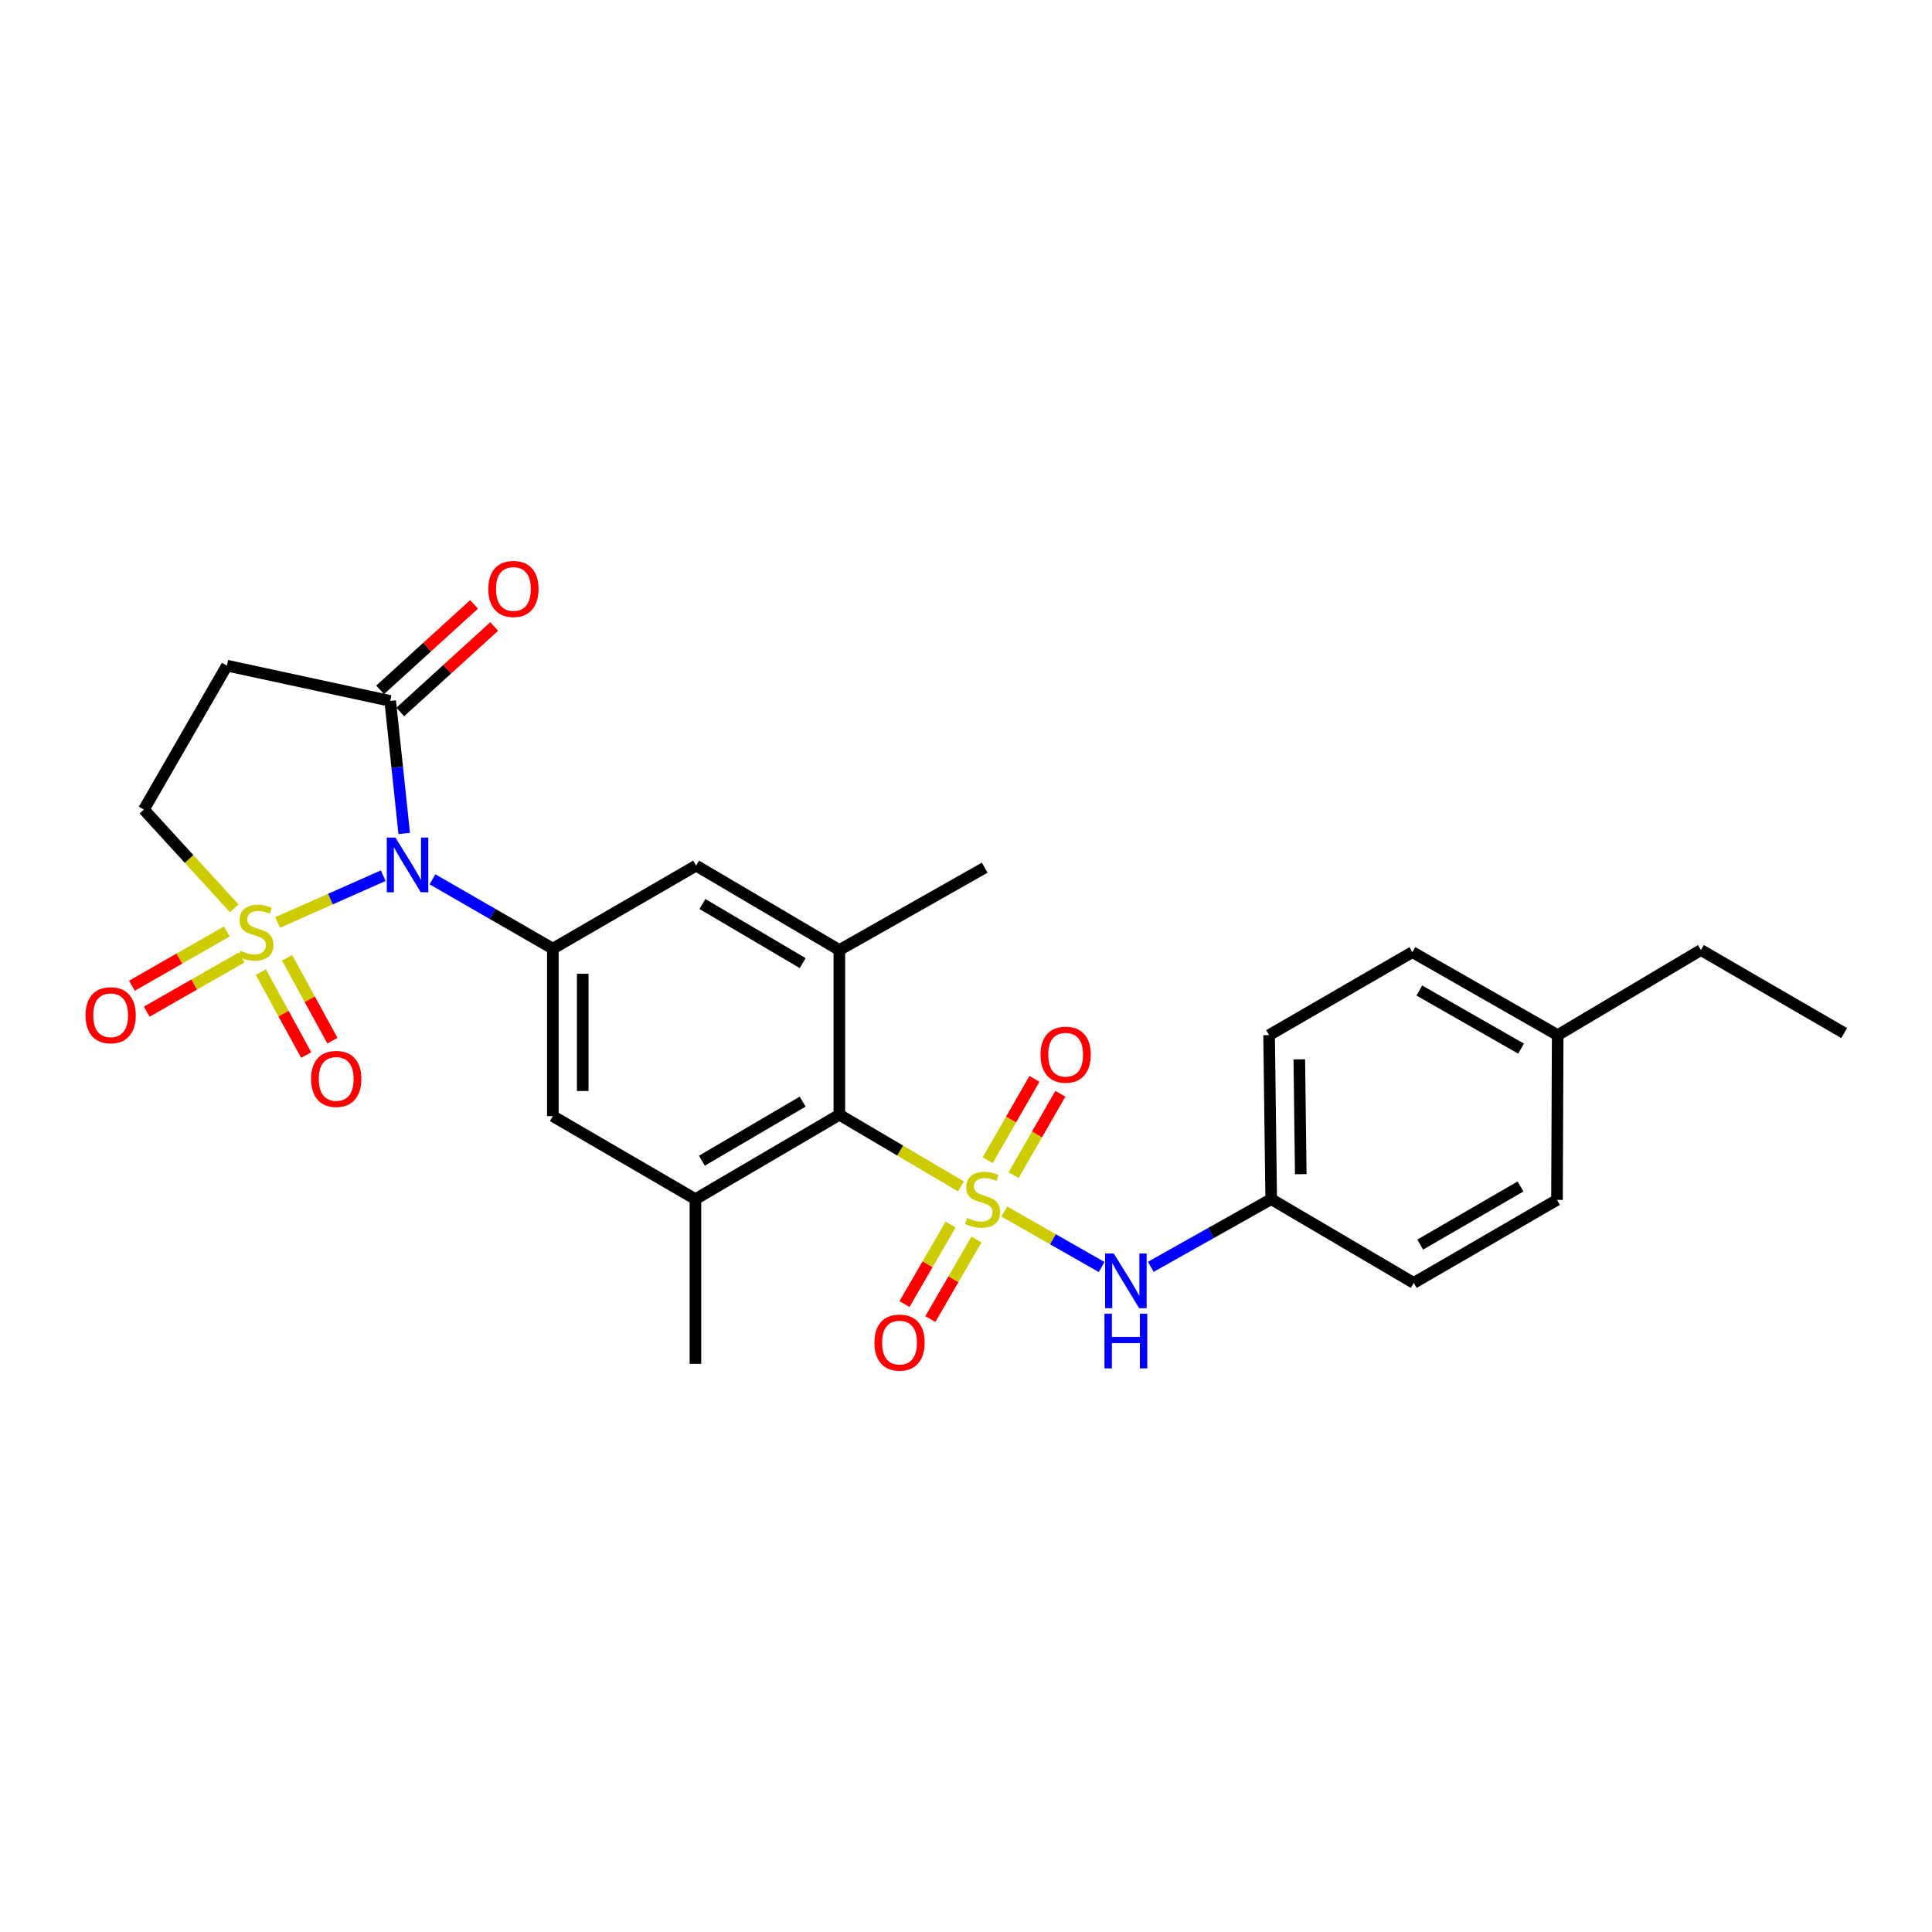 <?xml version='1.0' encoding='iso-8859-1'?>
<svg version='1.1' baseProfile='full'
              xmlns='http://www.w3.org/2000/svg'
                      xmlns:rdkit='http://www.rdkit.org/xml'
                      xmlns:xlink='http://www.w3.org/1999/xlink'
                  xml:space='preserve'
width='1000px' height='1000px' viewBox='0 0 1000 1000'>
<!-- END OF HEADER -->
<rect style='opacity:1.0;fill:#FFFFFF;stroke:none' width='1000' height='1000' x='0' y='0'> </rect>
<path class='bond-1' d='M 143.71,477.455 L 171.035,465.355' style='fill:none;fill-rule:evenodd;stroke:#CCCC00;stroke-width:6px;stroke-linecap:butt;stroke-linejoin:miter;stroke-opacity:1' />
<path class='bond-1' d='M 171.035,465.355 L 198.361,453.255' style='fill:none;fill-rule:evenodd;stroke:#0000FF;stroke-width:6px;stroke-linecap:butt;stroke-linejoin:miter;stroke-opacity:1' />
<path class='bond-9' d='M 121.256,470.156 L 97.863,444.593' style='fill:none;fill-rule:evenodd;stroke:#CCCC00;stroke-width:6px;stroke-linecap:butt;stroke-linejoin:miter;stroke-opacity:1' />
<path class='bond-9' d='M 97.863,444.593 L 74.469,419.029' style='fill:none;fill-rule:evenodd;stroke:#000000;stroke-width:6px;stroke-linecap:butt;stroke-linejoin:miter;stroke-opacity:1' />
<path class='bond-14' d='M 135.022,503.182 L 146.754,524.629' style='fill:none;fill-rule:evenodd;stroke:#CCCC00;stroke-width:6px;stroke-linecap:butt;stroke-linejoin:miter;stroke-opacity:1' />
<path class='bond-14' d='M 146.754,524.629 L 158.486,546.076' style='fill:none;fill-rule:evenodd;stroke:#FF0000;stroke-width:6px;stroke-linecap:butt;stroke-linejoin:miter;stroke-opacity:1' />
<path class='bond-14' d='M 148.595,495.757 L 160.327,517.204' style='fill:none;fill-rule:evenodd;stroke:#CCCC00;stroke-width:6px;stroke-linecap:butt;stroke-linejoin:miter;stroke-opacity:1' />
<path class='bond-14' d='M 160.327,517.204 L 172.059,538.651' style='fill:none;fill-rule:evenodd;stroke:#FF0000;stroke-width:6px;stroke-linecap:butt;stroke-linejoin:miter;stroke-opacity:1' />
<path class='bond-15' d='M 117.401,482.136 L 92.838,496.173' style='fill:none;fill-rule:evenodd;stroke:#CCCC00;stroke-width:6px;stroke-linecap:butt;stroke-linejoin:miter;stroke-opacity:1' />
<path class='bond-15' d='M 92.838,496.173 L 68.275,510.211' style='fill:none;fill-rule:evenodd;stroke:#FF0000;stroke-width:6px;stroke-linecap:butt;stroke-linejoin:miter;stroke-opacity:1' />
<path class='bond-15' d='M 125.077,495.568 L 100.514,509.606' style='fill:none;fill-rule:evenodd;stroke:#CCCC00;stroke-width:6px;stroke-linecap:butt;stroke-linejoin:miter;stroke-opacity:1' />
<path class='bond-15' d='M 100.514,509.606 L 75.951,523.643' style='fill:none;fill-rule:evenodd;stroke:#FF0000;stroke-width:6px;stroke-linecap:butt;stroke-linejoin:miter;stroke-opacity:1' />
<path class='bond-0' d='M 497.358,614.056 L 465.904,595.522' style='fill:none;fill-rule:evenodd;stroke:#CCCC00;stroke-width:6px;stroke-linecap:butt;stroke-linejoin:miter;stroke-opacity:1' />
<path class='bond-0' d='M 465.904,595.522 L 434.45,576.987' style='fill:none;fill-rule:evenodd;stroke:#000000;stroke-width:6px;stroke-linecap:butt;stroke-linejoin:miter;stroke-opacity:1' />
<path class='bond-5' d='M 519.804,627.069 L 545.004,641.437' style='fill:none;fill-rule:evenodd;stroke:#CCCC00;stroke-width:6px;stroke-linecap:butt;stroke-linejoin:miter;stroke-opacity:1' />
<path class='bond-5' d='M 545.004,641.437 L 570.204,655.805' style='fill:none;fill-rule:evenodd;stroke:#0000FF;stroke-width:6px;stroke-linecap:butt;stroke-linejoin:miter;stroke-opacity:1' />
<path class='bond-12' d='M 524.647,608.249 L 536.744,587.186' style='fill:none;fill-rule:evenodd;stroke:#CCCC00;stroke-width:6px;stroke-linecap:butt;stroke-linejoin:miter;stroke-opacity:1' />
<path class='bond-12' d='M 536.744,587.186 L 548.842,566.123' style='fill:none;fill-rule:evenodd;stroke:#FF0000;stroke-width:6px;stroke-linecap:butt;stroke-linejoin:miter;stroke-opacity:1' />
<path class='bond-12' d='M 511.231,600.544 L 523.329,579.481' style='fill:none;fill-rule:evenodd;stroke:#CCCC00;stroke-width:6px;stroke-linecap:butt;stroke-linejoin:miter;stroke-opacity:1' />
<path class='bond-12' d='M 523.329,579.481 L 535.426,558.418' style='fill:none;fill-rule:evenodd;stroke:#FF0000;stroke-width:6px;stroke-linecap:butt;stroke-linejoin:miter;stroke-opacity:1' />
<path class='bond-13' d='M 492.03,633.818 L 480.097,654.404' style='fill:none;fill-rule:evenodd;stroke:#CCCC00;stroke-width:6px;stroke-linecap:butt;stroke-linejoin:miter;stroke-opacity:1' />
<path class='bond-13' d='M 480.097,654.404 L 468.164,674.99' style='fill:none;fill-rule:evenodd;stroke:#FF0000;stroke-width:6px;stroke-linecap:butt;stroke-linejoin:miter;stroke-opacity:1' />
<path class='bond-13' d='M 505.414,641.577 L 493.481,662.163' style='fill:none;fill-rule:evenodd;stroke:#CCCC00;stroke-width:6px;stroke-linecap:butt;stroke-linejoin:miter;stroke-opacity:1' />
<path class='bond-13' d='M 493.481,662.163 L 481.548,682.748' style='fill:none;fill-rule:evenodd;stroke:#FF0000;stroke-width:6px;stroke-linecap:butt;stroke-linejoin:miter;stroke-opacity:1' />
<path class='bond-2' d='M 223.849,455.124 L 254.997,473.072' style='fill:none;fill-rule:evenodd;stroke:#0000FF;stroke-width:6px;stroke-linecap:butt;stroke-linejoin:miter;stroke-opacity:1' />
<path class='bond-2' d='M 254.997,473.072 L 286.145,491.02' style='fill:none;fill-rule:evenodd;stroke:#000000;stroke-width:6px;stroke-linecap:butt;stroke-linejoin:miter;stroke-opacity:1' />
<path class='bond-4' d='M 209.217,431.391 L 205.592,397.092' style='fill:none;fill-rule:evenodd;stroke:#0000FF;stroke-width:6px;stroke-linecap:butt;stroke-linejoin:miter;stroke-opacity:1' />
<path class='bond-4' d='M 205.592,397.092 L 201.966,362.793' style='fill:none;fill-rule:evenodd;stroke:#000000;stroke-width:6px;stroke-linecap:butt;stroke-linejoin:miter;stroke-opacity:1' />
<path class='bond-10' d='M 286.145,491.02 L 360.31,448.037' style='fill:none;fill-rule:evenodd;stroke:#000000;stroke-width:6px;stroke-linecap:butt;stroke-linejoin:miter;stroke-opacity:1' />
<path class='bond-11' d='M 286.145,491.02 L 286.145,577.709' style='fill:none;fill-rule:evenodd;stroke:#000000;stroke-width:6px;stroke-linecap:butt;stroke-linejoin:miter;stroke-opacity:1' />
<path class='bond-11' d='M 301.616,504.024 L 301.616,564.705' style='fill:none;fill-rule:evenodd;stroke:#000000;stroke-width:6px;stroke-linecap:butt;stroke-linejoin:miter;stroke-opacity:1' />
<path class='bond-3' d='M 434.45,576.987 L 359.949,620.675' style='fill:none;fill-rule:evenodd;stroke:#000000;stroke-width:6px;stroke-linecap:butt;stroke-linejoin:miter;stroke-opacity:1' />
<path class='bond-3' d='M 415.449,570.194 L 363.298,600.776' style='fill:none;fill-rule:evenodd;stroke:#000000;stroke-width:6px;stroke-linecap:butt;stroke-linejoin:miter;stroke-opacity:1' />
<path class='bond-28' d='M 434.45,576.987 L 434.45,491.734' style='fill:none;fill-rule:evenodd;stroke:#000000;stroke-width:6px;stroke-linecap:butt;stroke-linejoin:miter;stroke-opacity:1' />
<path class='bond-16' d='M 207.172,368.514 L 231.485,346.393' style='fill:none;fill-rule:evenodd;stroke:#000000;stroke-width:6px;stroke-linecap:butt;stroke-linejoin:miter;stroke-opacity:1' />
<path class='bond-16' d='M 231.485,346.393 L 255.799,324.271' style='fill:none;fill-rule:evenodd;stroke:#FF0000;stroke-width:6px;stroke-linecap:butt;stroke-linejoin:miter;stroke-opacity:1' />
<path class='bond-16' d='M 196.76,357.071 L 221.074,334.95' style='fill:none;fill-rule:evenodd;stroke:#000000;stroke-width:6px;stroke-linecap:butt;stroke-linejoin:miter;stroke-opacity:1' />
<path class='bond-16' d='M 221.074,334.95 L 245.387,312.828' style='fill:none;fill-rule:evenodd;stroke:#FF0000;stroke-width:6px;stroke-linecap:butt;stroke-linejoin:miter;stroke-opacity:1' />
<path class='bond-27' d='M 201.966,362.793 L 117.452,344.529' style='fill:none;fill-rule:evenodd;stroke:#000000;stroke-width:6px;stroke-linecap:butt;stroke-linejoin:miter;stroke-opacity:1' />
<path class='bond-17' d='M 595.652,655.711 L 626.811,638.193' style='fill:none;fill-rule:evenodd;stroke:#0000FF;stroke-width:6px;stroke-linecap:butt;stroke-linejoin:miter;stroke-opacity:1' />
<path class='bond-17' d='M 626.811,638.193 L 657.969,620.675' style='fill:none;fill-rule:evenodd;stroke:#000000;stroke-width:6px;stroke-linecap:butt;stroke-linejoin:miter;stroke-opacity:1' />
<path class='bond-6' d='M 359.949,620.675 L 286.145,577.709' style='fill:none;fill-rule:evenodd;stroke:#000000;stroke-width:6px;stroke-linecap:butt;stroke-linejoin:miter;stroke-opacity:1' />
<path class='bond-24' d='M 359.949,620.675 L 359.949,705.936' style='fill:none;fill-rule:evenodd;stroke:#000000;stroke-width:6px;stroke-linecap:butt;stroke-linejoin:miter;stroke-opacity:1' />
<path class='bond-7' d='M 434.45,491.734 L 360.31,448.037' style='fill:none;fill-rule:evenodd;stroke:#000000;stroke-width:6px;stroke-linecap:butt;stroke-linejoin:miter;stroke-opacity:1' />
<path class='bond-7' d='M 415.474,498.507 L 363.576,467.92' style='fill:none;fill-rule:evenodd;stroke:#000000;stroke-width:6px;stroke-linecap:butt;stroke-linejoin:miter;stroke-opacity:1' />
<path class='bond-23' d='M 434.45,491.734 L 509.681,449.112' style='fill:none;fill-rule:evenodd;stroke:#000000;stroke-width:6px;stroke-linecap:butt;stroke-linejoin:miter;stroke-opacity:1' />
<path class='bond-8' d='M 117.452,344.529 L 74.469,419.029' style='fill:none;fill-rule:evenodd;stroke:#000000;stroke-width:6px;stroke-linecap:butt;stroke-linejoin:miter;stroke-opacity:1' />
<path class='bond-19' d='M 657.969,620.675 L 731.739,664.027' style='fill:none;fill-rule:evenodd;stroke:#000000;stroke-width:6px;stroke-linecap:butt;stroke-linejoin:miter;stroke-opacity:1' />
<path class='bond-20' d='M 657.969,620.675 L 656.886,535.783' style='fill:none;fill-rule:evenodd;stroke:#000000;stroke-width:6px;stroke-linecap:butt;stroke-linejoin:miter;stroke-opacity:1' />
<path class='bond-20' d='M 673.276,607.743 L 672.518,548.319' style='fill:none;fill-rule:evenodd;stroke:#000000;stroke-width:6px;stroke-linecap:butt;stroke-linejoin:miter;stroke-opacity:1' />
<path class='bond-18' d='M 806.257,535.783 L 731.043,492.817' style='fill:none;fill-rule:evenodd;stroke:#000000;stroke-width:6px;stroke-linecap:butt;stroke-linejoin:miter;stroke-opacity:1' />
<path class='bond-18' d='M 787.301,542.771 L 734.652,512.695' style='fill:none;fill-rule:evenodd;stroke:#000000;stroke-width:6px;stroke-linecap:butt;stroke-linejoin:miter;stroke-opacity:1' />
<path class='bond-25' d='M 806.257,535.783 L 880.397,491.734' style='fill:none;fill-rule:evenodd;stroke:#000000;stroke-width:6px;stroke-linecap:butt;stroke-linejoin:miter;stroke-opacity:1' />
<path class='bond-29' d='M 806.257,535.783 L 805.896,621.053' style='fill:none;fill-rule:evenodd;stroke:#000000;stroke-width:6px;stroke-linecap:butt;stroke-linejoin:miter;stroke-opacity:1' />
<path class='bond-21' d='M 731.739,664.027 L 805.896,621.053' style='fill:none;fill-rule:evenodd;stroke:#000000;stroke-width:6px;stroke-linecap:butt;stroke-linejoin:miter;stroke-opacity:1' />
<path class='bond-21' d='M 735.106,644.196 L 787.016,614.113' style='fill:none;fill-rule:evenodd;stroke:#000000;stroke-width:6px;stroke-linecap:butt;stroke-linejoin:miter;stroke-opacity:1' />
<path class='bond-22' d='M 656.886,535.783 L 731.043,492.817' style='fill:none;fill-rule:evenodd;stroke:#000000;stroke-width:6px;stroke-linecap:butt;stroke-linejoin:miter;stroke-opacity:1' />
<path class='bond-26' d='M 880.397,491.734 L 954.545,534.717' style='fill:none;fill-rule:evenodd;stroke:#000000;stroke-width:6px;stroke-linecap:butt;stroke-linejoin:miter;stroke-opacity:1' />
<path  class='atom-0' d='M 124.485 492.145
Q 124.805 492.265, 126.125 492.825
Q 127.445 493.385, 128.885 493.745
Q 130.365 494.065, 131.805 494.065
Q 134.485 494.065, 136.045 492.785
Q 137.605 491.465, 137.605 489.185
Q 137.605 487.625, 136.805 486.665
Q 136.045 485.705, 134.845 485.185
Q 133.645 484.665, 131.645 484.065
Q 129.125 483.305, 127.605 482.585
Q 126.125 481.865, 125.045 480.345
Q 124.005 478.825, 124.005 476.265
Q 124.005 472.705, 126.405 470.505
Q 128.845 468.305, 133.645 468.305
Q 136.925 468.305, 140.645 469.865
L 139.725 472.945
Q 136.325 471.545, 133.765 471.545
Q 131.005 471.545, 129.485 472.705
Q 127.965 473.825, 128.005 475.785
Q 128.005 477.305, 128.765 478.225
Q 129.565 479.145, 130.685 479.665
Q 131.845 480.185, 133.765 480.785
Q 136.325 481.585, 137.845 482.385
Q 139.365 483.185, 140.445 484.825
Q 141.565 486.425, 141.565 489.185
Q 141.565 493.105, 138.925 495.225
Q 136.325 497.305, 131.965 497.305
Q 129.445 497.305, 127.525 496.745
Q 125.645 496.225, 123.405 495.305
L 124.485 492.145
' fill='#CCCC00'/>
<path  class='atom-1' d='M 500.59 630.395
Q 500.91 630.515, 502.23 631.075
Q 503.55 631.635, 504.99 631.995
Q 506.47 632.315, 507.91 632.315
Q 510.59 632.315, 512.15 631.035
Q 513.71 629.715, 513.71 627.435
Q 513.71 625.875, 512.91 624.915
Q 512.15 623.955, 510.95 623.435
Q 509.75 622.915, 507.75 622.315
Q 505.23 621.555, 503.71 620.835
Q 502.23 620.115, 501.15 618.595
Q 500.11 617.075, 500.11 614.515
Q 500.11 610.955, 502.51 608.755
Q 504.95 606.555, 509.75 606.555
Q 513.03 606.555, 516.75 608.115
L 515.83 611.195
Q 512.43 609.795, 509.87 609.795
Q 507.11 609.795, 505.59 610.955
Q 504.07 612.075, 504.11 614.035
Q 504.11 615.555, 504.87 616.475
Q 505.67 617.395, 506.79 617.915
Q 507.95 618.435, 509.87 619.035
Q 512.43 619.835, 513.95 620.635
Q 515.47 621.435, 516.55 623.075
Q 517.67 624.675, 517.67 627.435
Q 517.67 631.355, 515.03 633.475
Q 512.43 635.555, 508.07 635.555
Q 505.55 635.555, 503.63 634.995
Q 501.75 634.475, 499.51 633.555
L 500.59 630.395
' fill='#CCCC00'/>
<path  class='atom-2' d='M 204.679 433.525
L 213.959 448.525
Q 214.879 450.005, 216.359 452.685
Q 217.839 455.365, 217.919 455.525
L 217.919 433.525
L 221.679 433.525
L 221.679 461.845
L 217.799 461.845
L 207.839 445.445
Q 206.679 443.525, 205.439 441.325
Q 204.239 439.125, 203.879 438.445
L 203.879 461.845
L 200.199 461.845
L 200.199 433.525
L 204.679 433.525
' fill='#0000FF'/>
<path  class='atom-6' d='M 576.495 648.802
L 585.775 663.802
Q 586.695 665.282, 588.175 667.962
Q 589.655 670.642, 589.735 670.802
L 589.735 648.802
L 593.495 648.802
L 593.495 677.122
L 589.615 677.122
L 579.655 660.722
Q 578.495 658.802, 577.255 656.602
Q 576.055 654.402, 575.695 653.722
L 575.695 677.122
L 572.015 677.122
L 572.015 648.802
L 576.495 648.802
' fill='#0000FF'/>
<path  class='atom-6' d='M 571.675 679.954
L 575.515 679.954
L 575.515 691.994
L 589.995 691.994
L 589.995 679.954
L 593.835 679.954
L 593.835 708.274
L 589.995 708.274
L 589.995 695.194
L 575.515 695.194
L 575.515 708.274
L 571.675 708.274
L 571.675 679.954
' fill='#0000FF'/>
<path  class='atom-13' d='M 538.581 545.902
Q 538.581 539.102, 541.941 535.302
Q 545.301 531.502, 551.581 531.502
Q 557.861 531.502, 561.221 535.302
Q 564.581 539.102, 564.581 545.902
Q 564.581 552.782, 561.181 556.702
Q 557.781 560.582, 551.581 560.582
Q 545.341 560.582, 541.941 556.702
Q 538.581 552.822, 538.581 545.902
M 551.581 557.382
Q 555.901 557.382, 558.221 554.502
Q 560.581 551.582, 560.581 545.902
Q 560.581 540.342, 558.221 537.542
Q 555.901 534.702, 551.581 534.702
Q 547.261 534.702, 544.901 537.502
Q 542.581 540.302, 542.581 545.902
Q 542.581 551.622, 544.901 554.502
Q 547.261 557.382, 551.581 557.382
' fill='#FF0000'/>
<path  class='atom-14' d='M 452.598 694.92
Q 452.598 688.12, 455.958 684.32
Q 459.318 680.52, 465.598 680.52
Q 471.878 680.52, 475.238 684.32
Q 478.598 688.12, 478.598 694.92
Q 478.598 701.8, 475.198 705.72
Q 471.798 709.6, 465.598 709.6
Q 459.358 709.6, 455.958 705.72
Q 452.598 701.84, 452.598 694.92
M 465.598 706.4
Q 469.918 706.4, 472.238 703.52
Q 474.598 700.6, 474.598 694.92
Q 474.598 689.36, 472.238 686.56
Q 469.918 683.72, 465.598 683.72
Q 461.278 683.72, 458.918 686.52
Q 456.598 689.32, 456.598 694.92
Q 456.598 700.64, 458.918 703.52
Q 461.278 706.4, 465.598 706.4
' fill='#FF0000'/>
<path  class='atom-15' d='M 161.024 558.441
Q 161.024 551.641, 164.384 547.841
Q 167.744 544.041, 174.024 544.041
Q 180.304 544.041, 183.664 547.841
Q 187.024 551.641, 187.024 558.441
Q 187.024 565.321, 183.624 569.241
Q 180.224 573.121, 174.024 573.121
Q 167.784 573.121, 164.384 569.241
Q 161.024 565.361, 161.024 558.441
M 174.024 569.921
Q 178.344 569.921, 180.664 567.041
Q 183.024 564.121, 183.024 558.441
Q 183.024 552.881, 180.664 550.081
Q 178.344 547.241, 174.024 547.241
Q 169.704 547.241, 167.344 550.041
Q 165.024 552.841, 165.024 558.441
Q 165.024 564.161, 167.344 567.041
Q 169.704 569.921, 174.024 569.921
' fill='#FF0000'/>
<path  class='atom-16' d='M 44.271 525.489
Q 44.271 518.689, 47.631 514.889
Q 50.991 511.089, 57.271 511.089
Q 63.551 511.089, 66.911 514.889
Q 70.271 518.689, 70.271 525.489
Q 70.271 532.369, 66.871 536.289
Q 63.471 540.169, 57.271 540.169
Q 51.031 540.169, 47.631 536.289
Q 44.271 532.409, 44.271 525.489
M 57.271 536.969
Q 61.591 536.969, 63.911 534.089
Q 66.271 531.169, 66.271 525.489
Q 66.271 519.929, 63.911 517.129
Q 61.591 514.289, 57.271 514.289
Q 52.951 514.289, 50.591 517.089
Q 48.271 519.889, 48.271 525.489
Q 48.271 531.209, 50.591 534.089
Q 52.951 536.969, 57.271 536.969
' fill='#FF0000'/>
<path  class='atom-17' d='M 252.749 304.84
Q 252.749 298.04, 256.109 294.24
Q 259.469 290.44, 265.749 290.44
Q 272.029 290.44, 275.389 294.24
Q 278.749 298.04, 278.749 304.84
Q 278.749 311.72, 275.349 315.64
Q 271.949 319.52, 265.749 319.52
Q 259.509 319.52, 256.109 315.64
Q 252.749 311.76, 252.749 304.84
M 265.749 316.32
Q 270.069 316.32, 272.389 313.44
Q 274.749 310.52, 274.749 304.84
Q 274.749 299.28, 272.389 296.48
Q 270.069 293.64, 265.749 293.64
Q 261.429 293.64, 259.069 296.44
Q 256.749 299.24, 256.749 304.84
Q 256.749 310.56, 259.069 313.44
Q 261.429 316.32, 265.749 316.32
' fill='#FF0000'/>
</svg>
